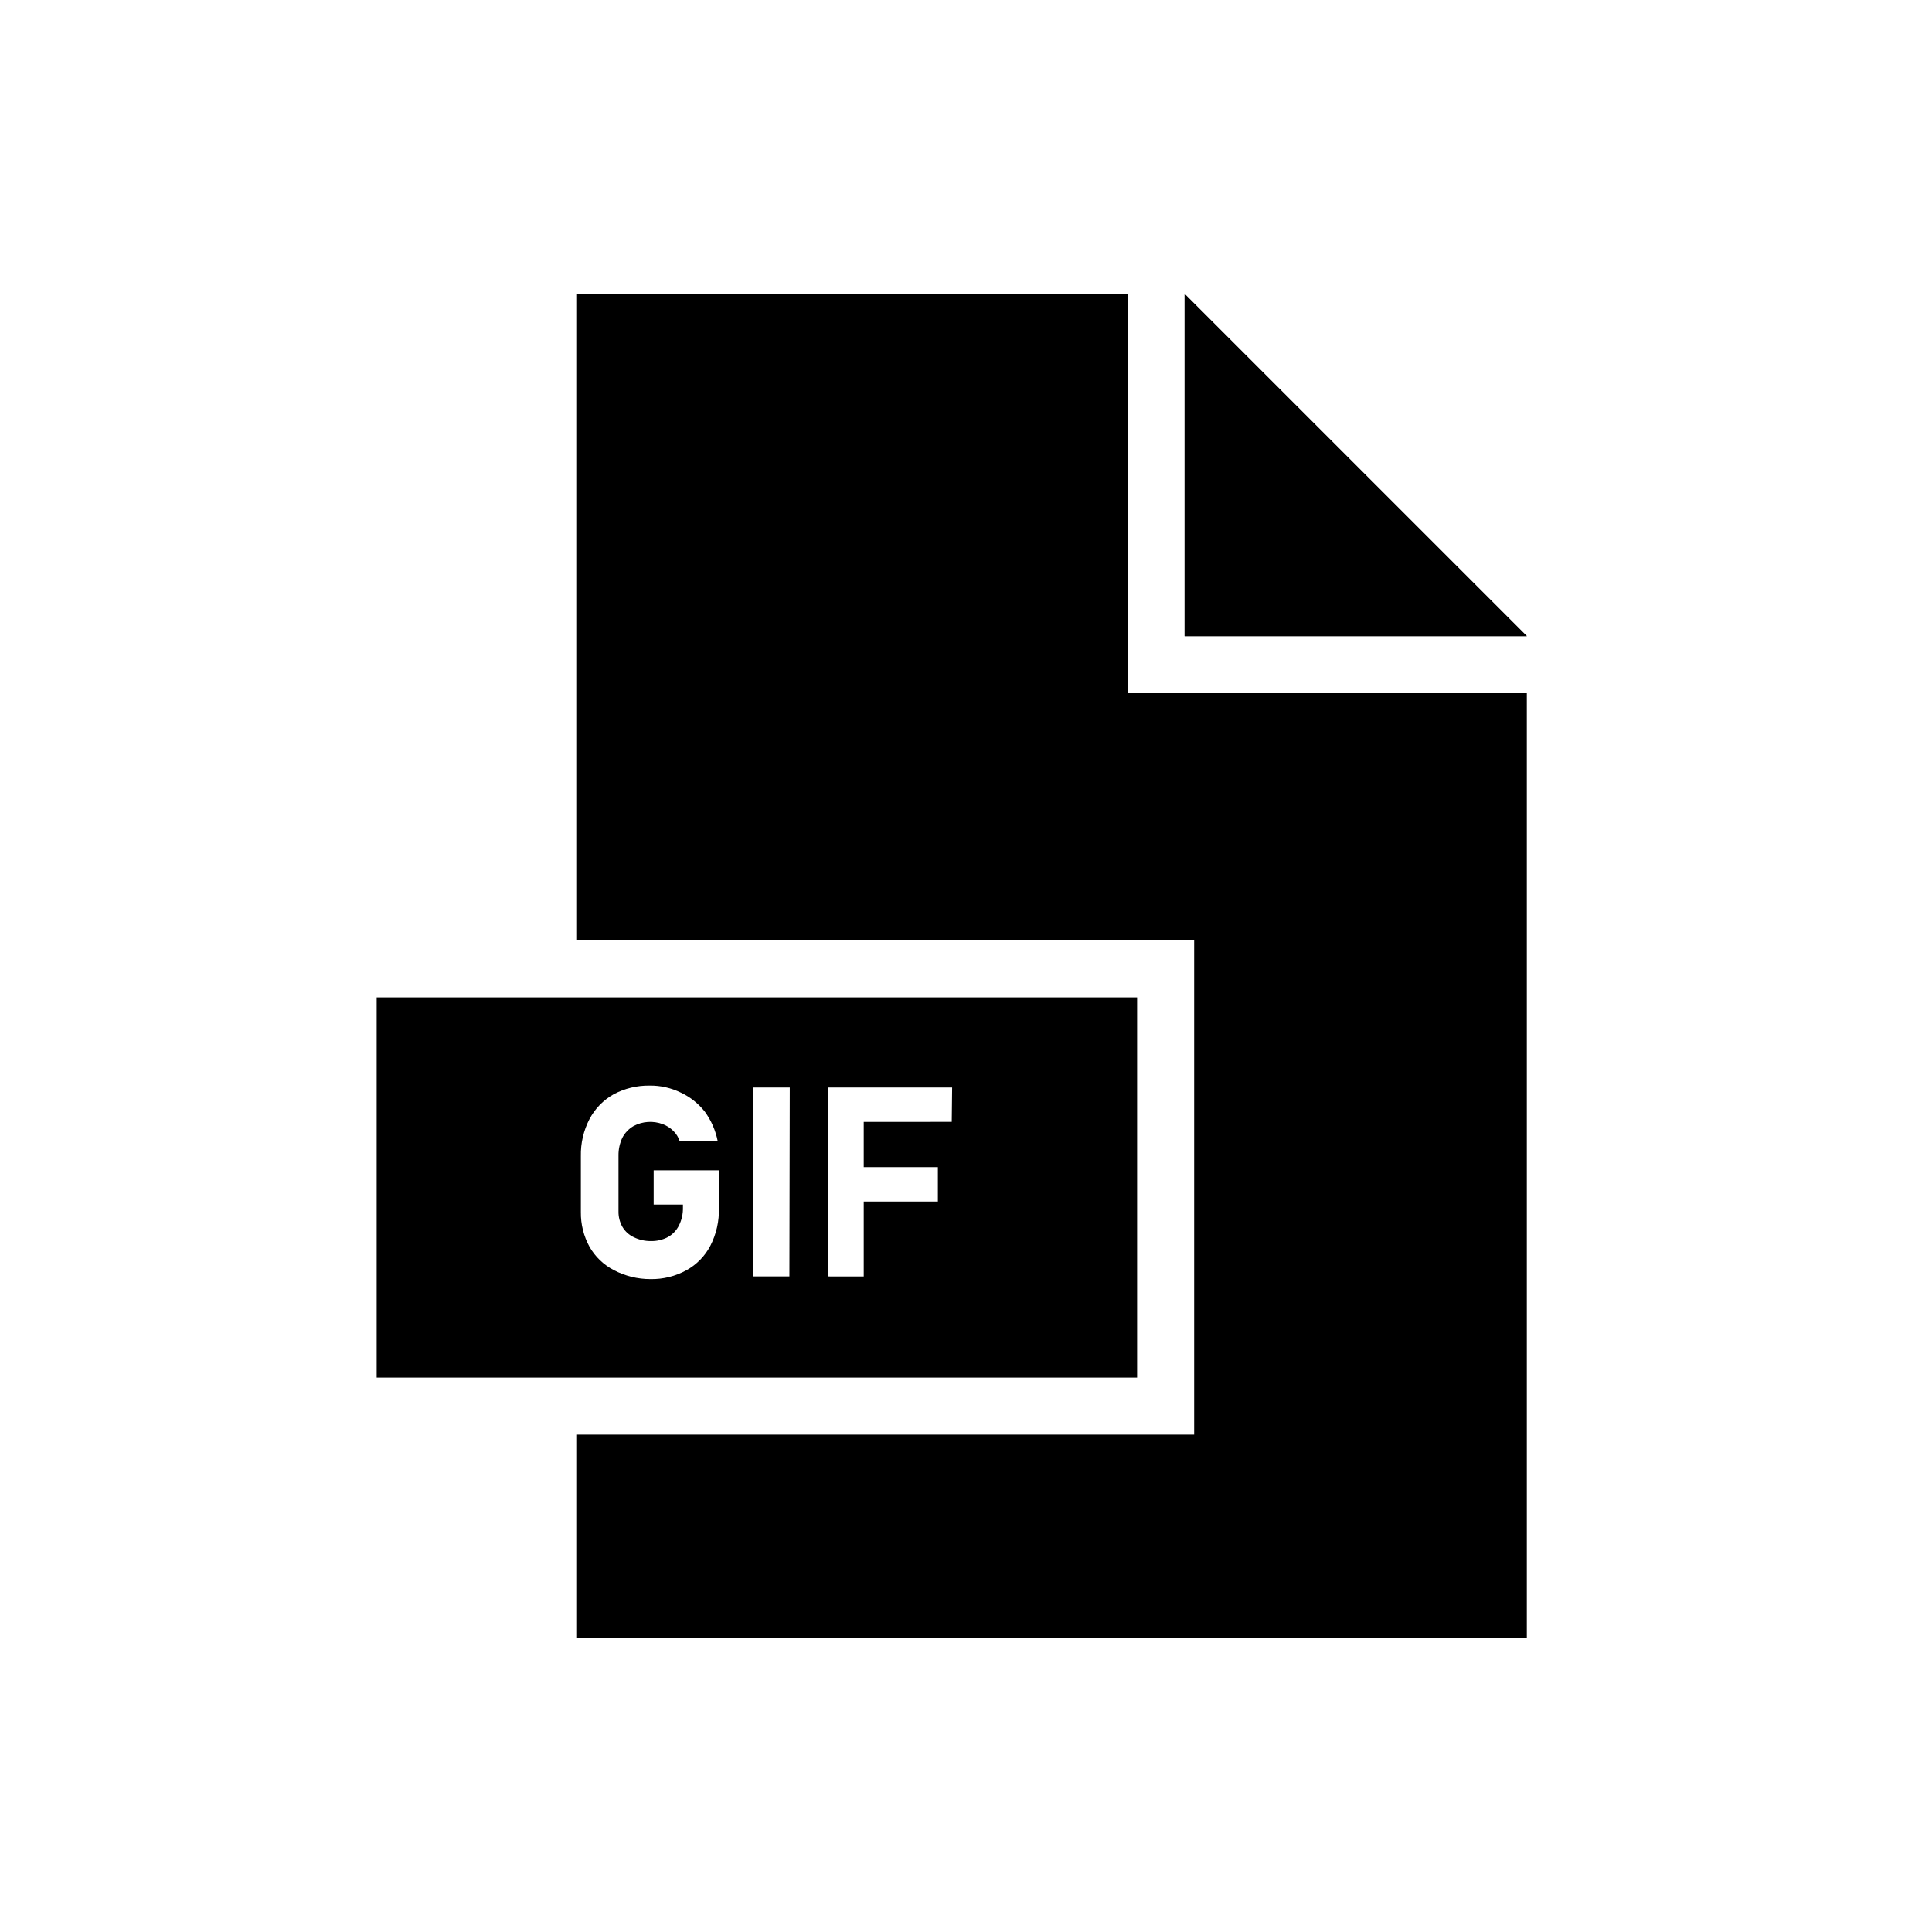 <?xml version="1.0" encoding="UTF-8"?>
<!-- Uploaded to: SVG Repo, www.svgrepo.com, Generator: SVG Repo Mixer Tools -->
<svg fill="#000000" width="800px" height="800px" version="1.1" viewBox="144 144 512 512" xmlns="http://www.w3.org/2000/svg">
 <g>
  <path d="m548.62 312.59h-90.684v-90.684z"/>
  <path d="m548.62 327.7v250.39h-251.9v-53.906h163.74v-130.99h-163.74v-171.29h146.11v105.8z"/>
  <path d="m548.62 312.59h-90.684v-90.684z"/>
  <path d="m243.82 408.31v100.76h201.52v-100.76zm90.688 55.77c0.117 3.5-0.664 6.969-2.269 10.078-1.422 2.719-3.613 4.961-6.297 6.449-2.926 1.617-6.227 2.434-9.57 2.367-3.371 0.008-6.691-0.805-9.676-2.367-2.691-1.391-4.93-3.523-6.445-6.148-1.57-2.836-2.367-6.031-2.32-9.27v-14.812c-0.07-3.394 0.711-6.754 2.269-9.773 1.449-2.773 3.672-5.066 6.398-6.602 2.941-1.57 6.234-2.367 9.57-2.316 2.863-0.035 5.691 0.605 8.262 1.863 2.481 1.164 4.652 2.891 6.348 5.039 1.703 2.34 2.875 5.019 3.426 7.859h-10.078 0.004c-0.332-1.051-0.918-2.004-1.715-2.769-0.789-0.777-1.73-1.375-2.769-1.766-2.539-0.957-5.367-0.773-7.758 0.504-1.27 0.738-2.301 1.82-2.973 3.125-0.688 1.465-1.031 3.066-1.008 4.684v14.812c-0.027 1.449 0.34 2.875 1.059 4.133 0.711 1.191 1.766 2.137 3.023 2.719 1.41 0.688 2.965 1.031 4.531 1.008 1.562 0.035 3.106-0.332 4.484-1.059 1.262-0.707 2.281-1.777 2.922-3.07 0.727-1.453 1.09-3.062 1.059-4.688v-0.855h-7.758v-9.07h17.281zm18.691 18.188h-9.676v-50.078h9.773zm43.023-40.961-23.324 0.004v11.992h19.648v9.117h-19.648v19.852l-9.422-0.004v-50.078h32.848z"/>
 </g>
</svg>